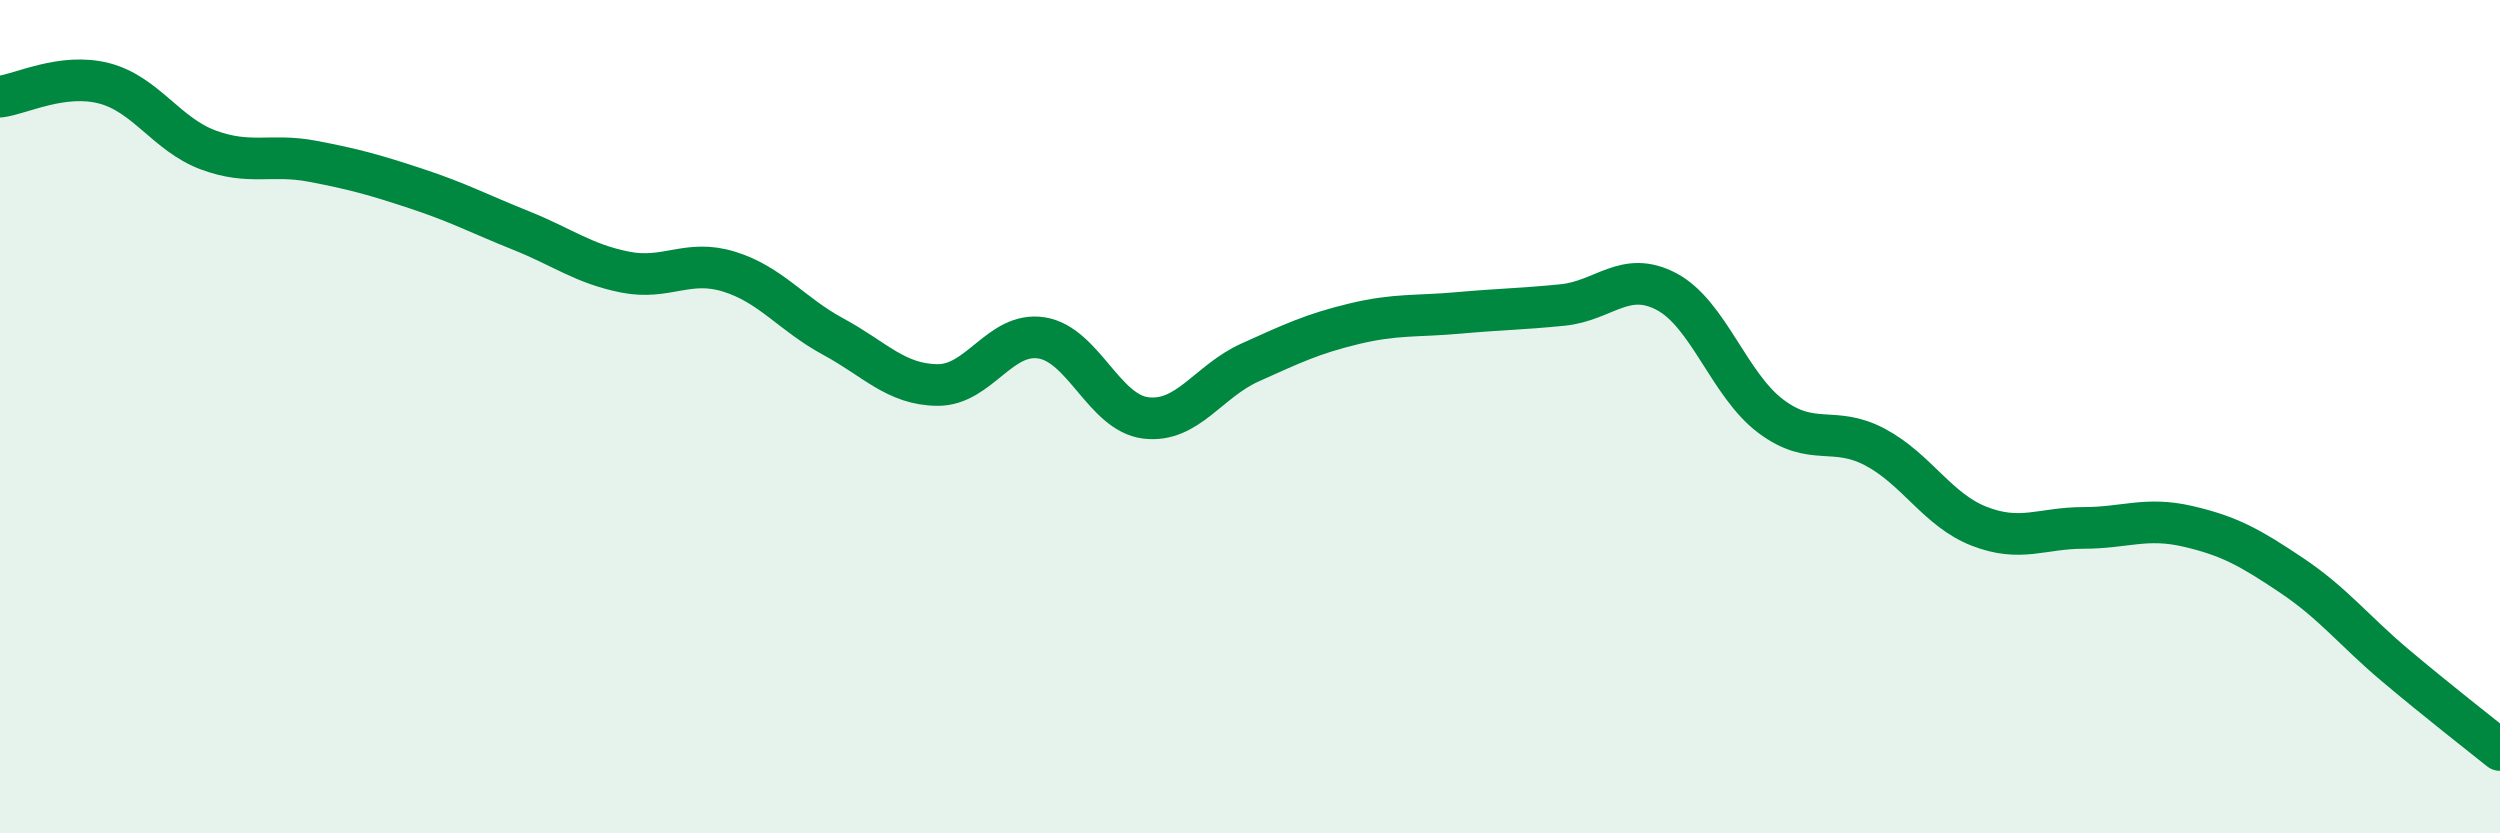 
    <svg width="60" height="20" viewBox="0 0 60 20" xmlns="http://www.w3.org/2000/svg">
      <path
        d="M 0,2.32 C 0.5,2.26 1.5,1.74 2.5,2 C 3.5,2.26 4,3.23 5,3.6 C 6,3.97 6.5,3.68 7.5,3.87 C 8.5,4.06 9,4.2 10,4.53 C 11,4.86 11.5,5.13 12.5,5.53 C 13.5,5.93 14,6.33 15,6.53 C 16,6.73 16.5,6.21 17.5,6.52 C 18.5,6.83 19,7.54 20,8.08 C 21,8.62 21.5,9.23 22.5,9.24 C 23.5,9.25 24,7.95 25,8.11 C 26,8.27 26.5,9.91 27.5,10.03 C 28.5,10.15 29,9.15 30,8.7 C 31,8.25 31.5,8.01 32.5,7.77 C 33.5,7.53 34,7.6 35,7.51 C 36,7.42 36.5,7.42 37.5,7.32 C 38.5,7.22 39,6.47 40,7 C 41,7.53 41.5,9.24 42.5,9.99 C 43.5,10.74 44,10.2 45,10.73 C 46,11.26 46.5,12.24 47.5,12.63 C 48.5,13.02 49,12.67 50,12.67 C 51,12.67 51.5,12.4 52.5,12.63 C 53.5,12.86 54,13.14 55,13.81 C 56,14.48 56.5,15.14 57.5,15.98 C 58.5,16.82 59.5,17.6 60,18L60 20L0 20Z"
        fill="#008740"
        opacity="0.1"
        stroke-linecap="round"
        stroke-linejoin="round"
      />
      <path
        d="M 0,2.32 C 0.5,2.26 1.5,1.74 2.5,2 C 3.5,2.26 4,3.23 5,3.6 C 6,3.97 6.5,3.68 7.5,3.87 C 8.5,4.06 9,4.2 10,4.53 C 11,4.86 11.5,5.13 12.5,5.53 C 13.5,5.93 14,6.33 15,6.53 C 16,6.73 16.5,6.21 17.5,6.52 C 18.5,6.83 19,7.54 20,8.08 C 21,8.62 21.5,9.23 22.5,9.24 C 23.5,9.25 24,7.95 25,8.11 C 26,8.27 26.5,9.91 27.5,10.03 C 28.5,10.15 29,9.15 30,8.7 C 31,8.25 31.5,8.01 32.5,7.77 C 33.5,7.53 34,7.6 35,7.51 C 36,7.42 36.5,7.42 37.5,7.32 C 38.5,7.22 39,6.47 40,7 C 41,7.53 41.5,9.24 42.5,9.99 C 43.5,10.74 44,10.2 45,10.73 C 46,11.26 46.5,12.24 47.5,12.63 C 48.5,13.02 49,12.67 50,12.67 C 51,12.67 51.5,12.4 52.5,12.63 C 53.5,12.86 54,13.14 55,13.81 C 56,14.48 56.5,15.14 57.5,15.98 C 58.5,16.82 59.5,17.6 60,18"
        stroke="#008740"
        stroke-width="1"
        fill="none"
        stroke-linecap="round"
        stroke-linejoin="round"
      />
    </svg>
  